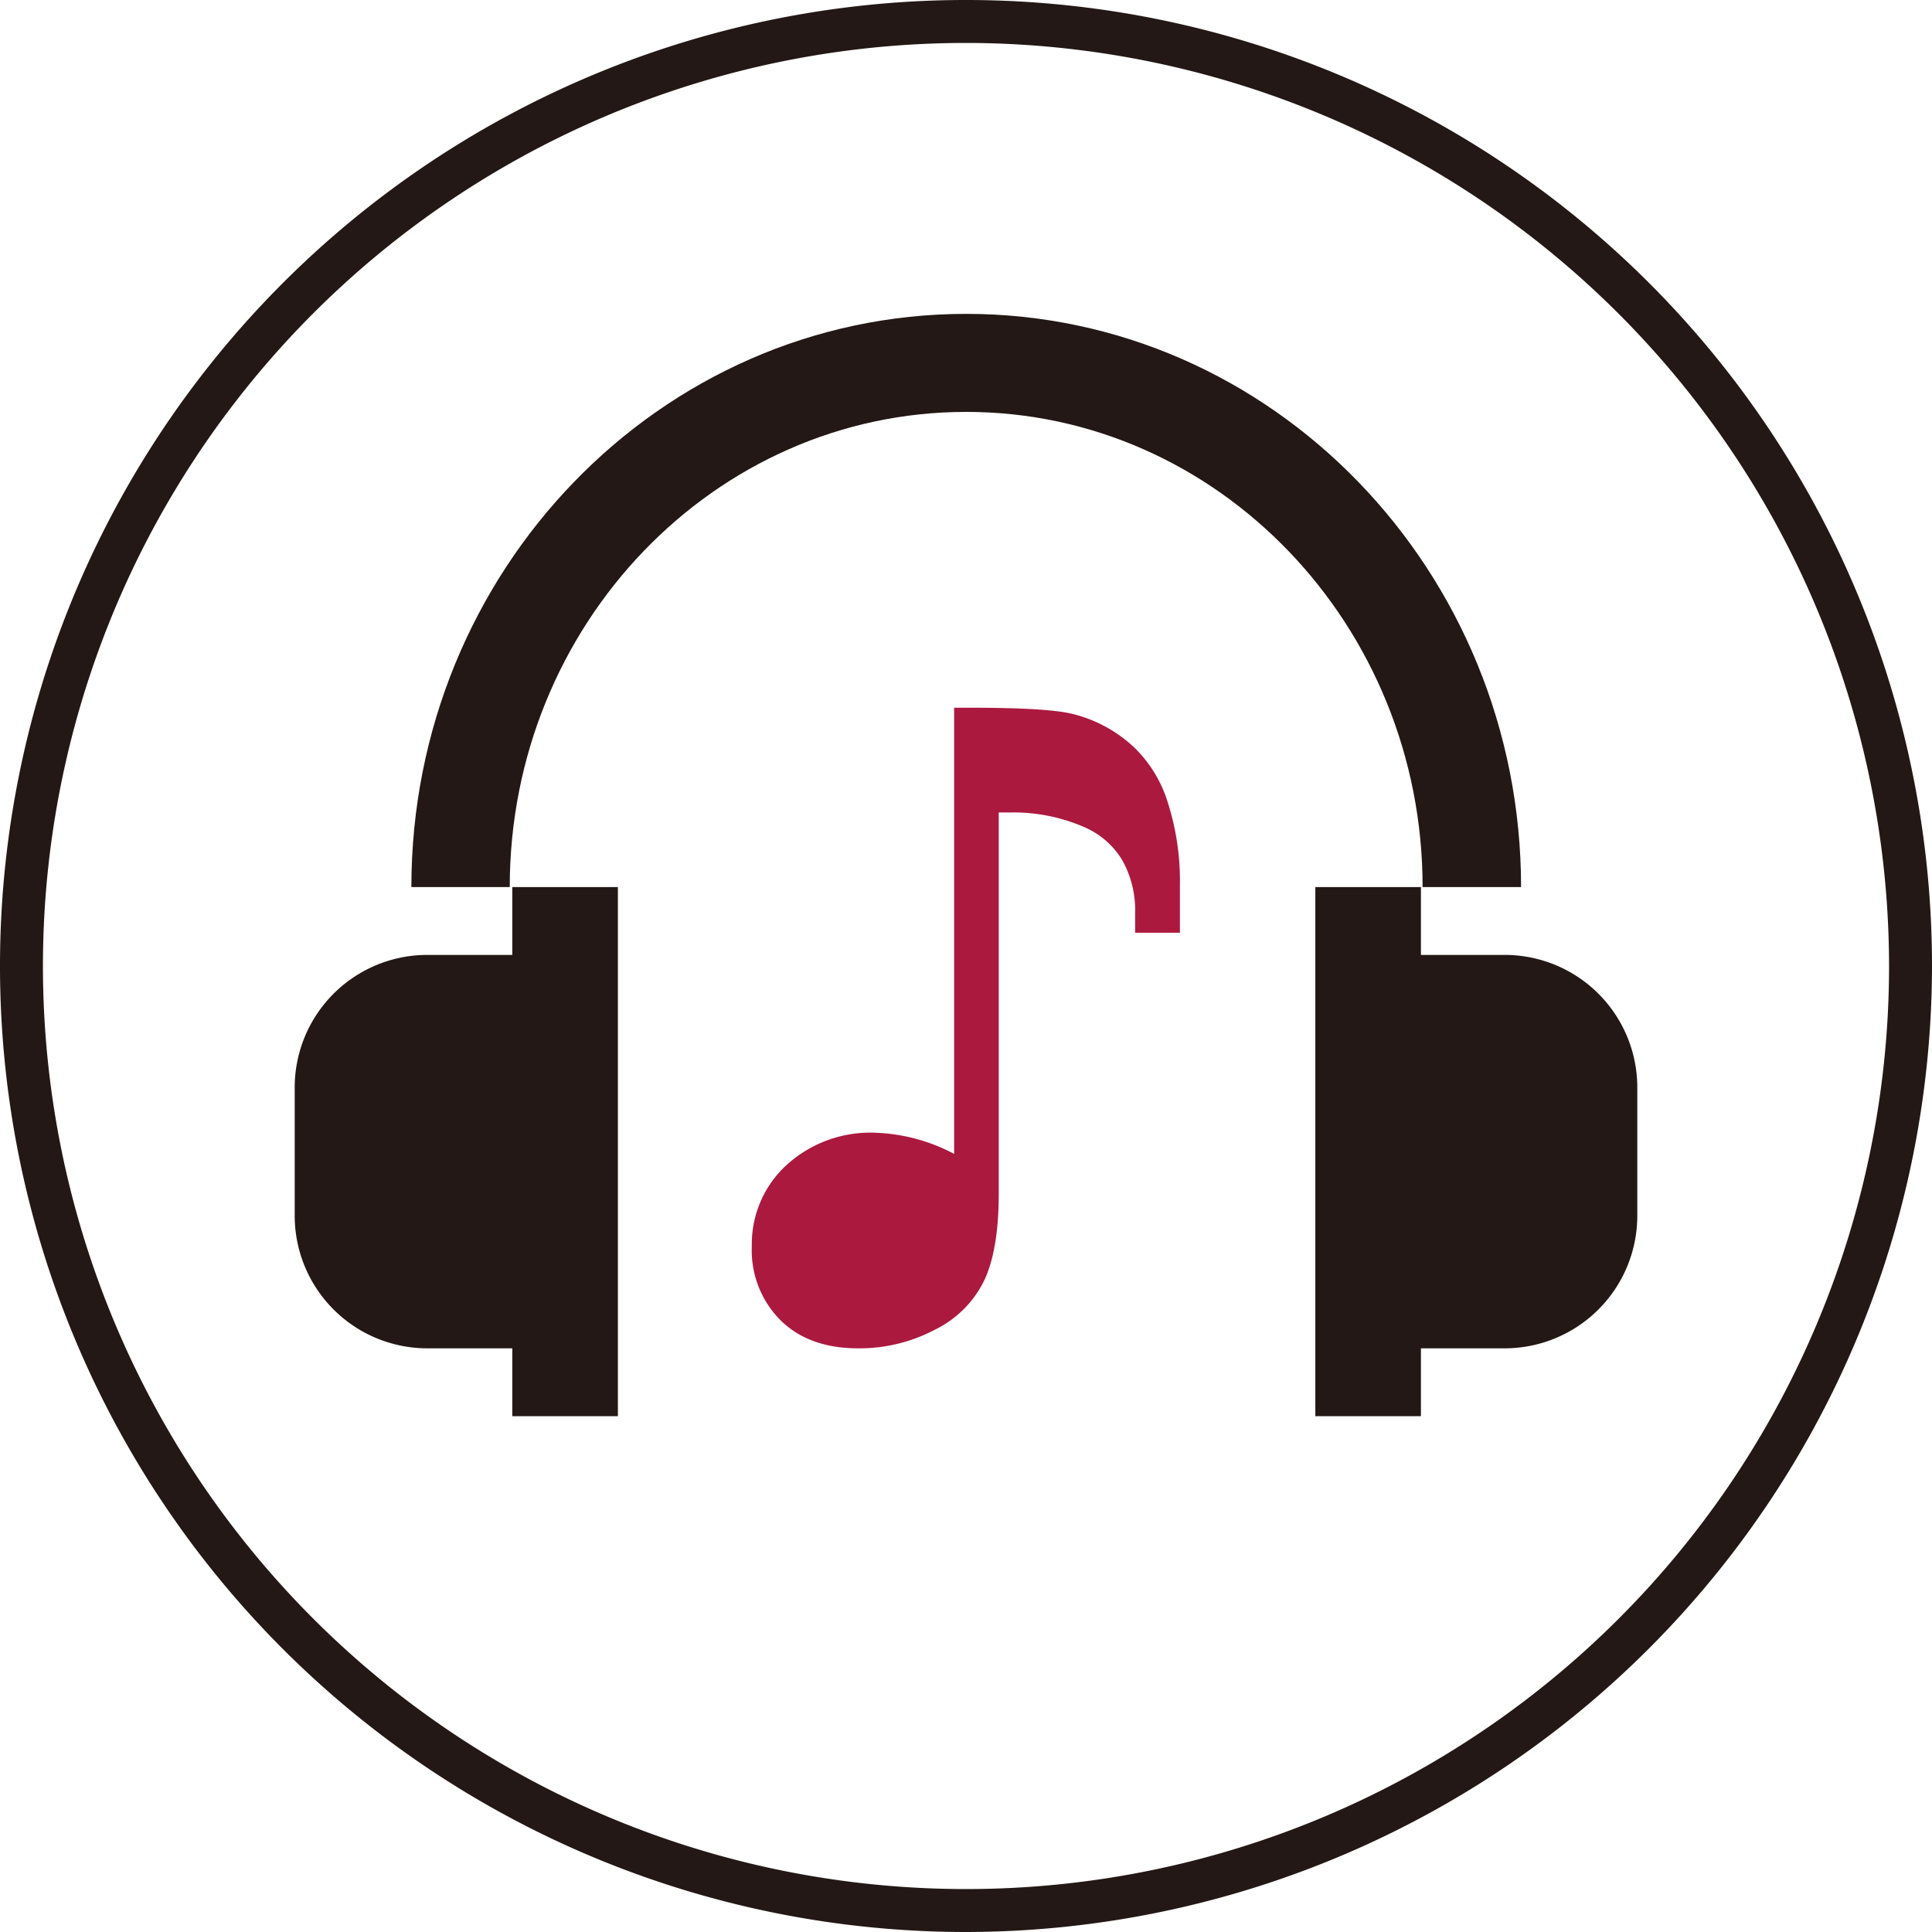 <svg xmlns="http://www.w3.org/2000/svg" viewBox="0 0 219.56 219.56"><defs><style>.cls-1{fill:#231815;}.cls-2{fill:#ac193f;}</style></defs><g id="レイヤー_2" data-name="レイヤー 2"><g id="ポップアップ"><path class="cls-1" d="M109.78,219.56A109.78,109.78,0,1,1,219.56,109.78,109.91,109.91,0,0,1,109.78,219.56Zm0-214.68a104.9,104.9,0,1,0,104.9,104.9A105,105,0,0,0,109.78,4.88Z"/><path class="cls-1" d="M172.86,100.81H161.67c0-29.75-23.27-54-51.87-54s-51.87,24.21-51.87,54H46.75c0-35.92,28.28-65.14,63.05-65.14S172.86,64.89,172.86,100.81Z"/><path class="cls-1" d="M58.22,100.81v7.71H48.56a15.07,15.07,0,0,0-15.07,15.07v14.56a15.08,15.08,0,0,0,15.07,15.08h9.66v7.71h12V100.81Z"/><path class="cls-1" d="M171,108.52h-9.52v-7.71h-12v60.13h12v-7.71H171a15.08,15.08,0,0,0,15.07-15.08V123.59A15.07,15.07,0,0,0,171,108.52Z"/><path class="cls-2" d="M108.43,80.43h1.94q8.82,0,11.63.73a15.68,15.68,0,0,1,7.12,4,14.78,14.78,0,0,1,3.63,6.16,29.2,29.2,0,0,1,1.34,9.28V106H129v-2.24a11.62,11.62,0,0,0-1.46-6A9.33,9.33,0,0,0,123.23,94a20.17,20.17,0,0,0-8.3-1.67H113.5V135.7c0,4.2-.55,7.46-1.64,9.8a12.16,12.16,0,0,1-5.63,5.62,18.35,18.35,0,0,1-8.71,2.11q-5.58,0-8.83-3.2a11.24,11.24,0,0,1-3.25-8.4,12.17,12.17,0,0,1,3.89-9.18,14.13,14.13,0,0,1,10.19-3.72,20.64,20.64,0,0,1,8.91,2.4Z"/></g></g></svg>